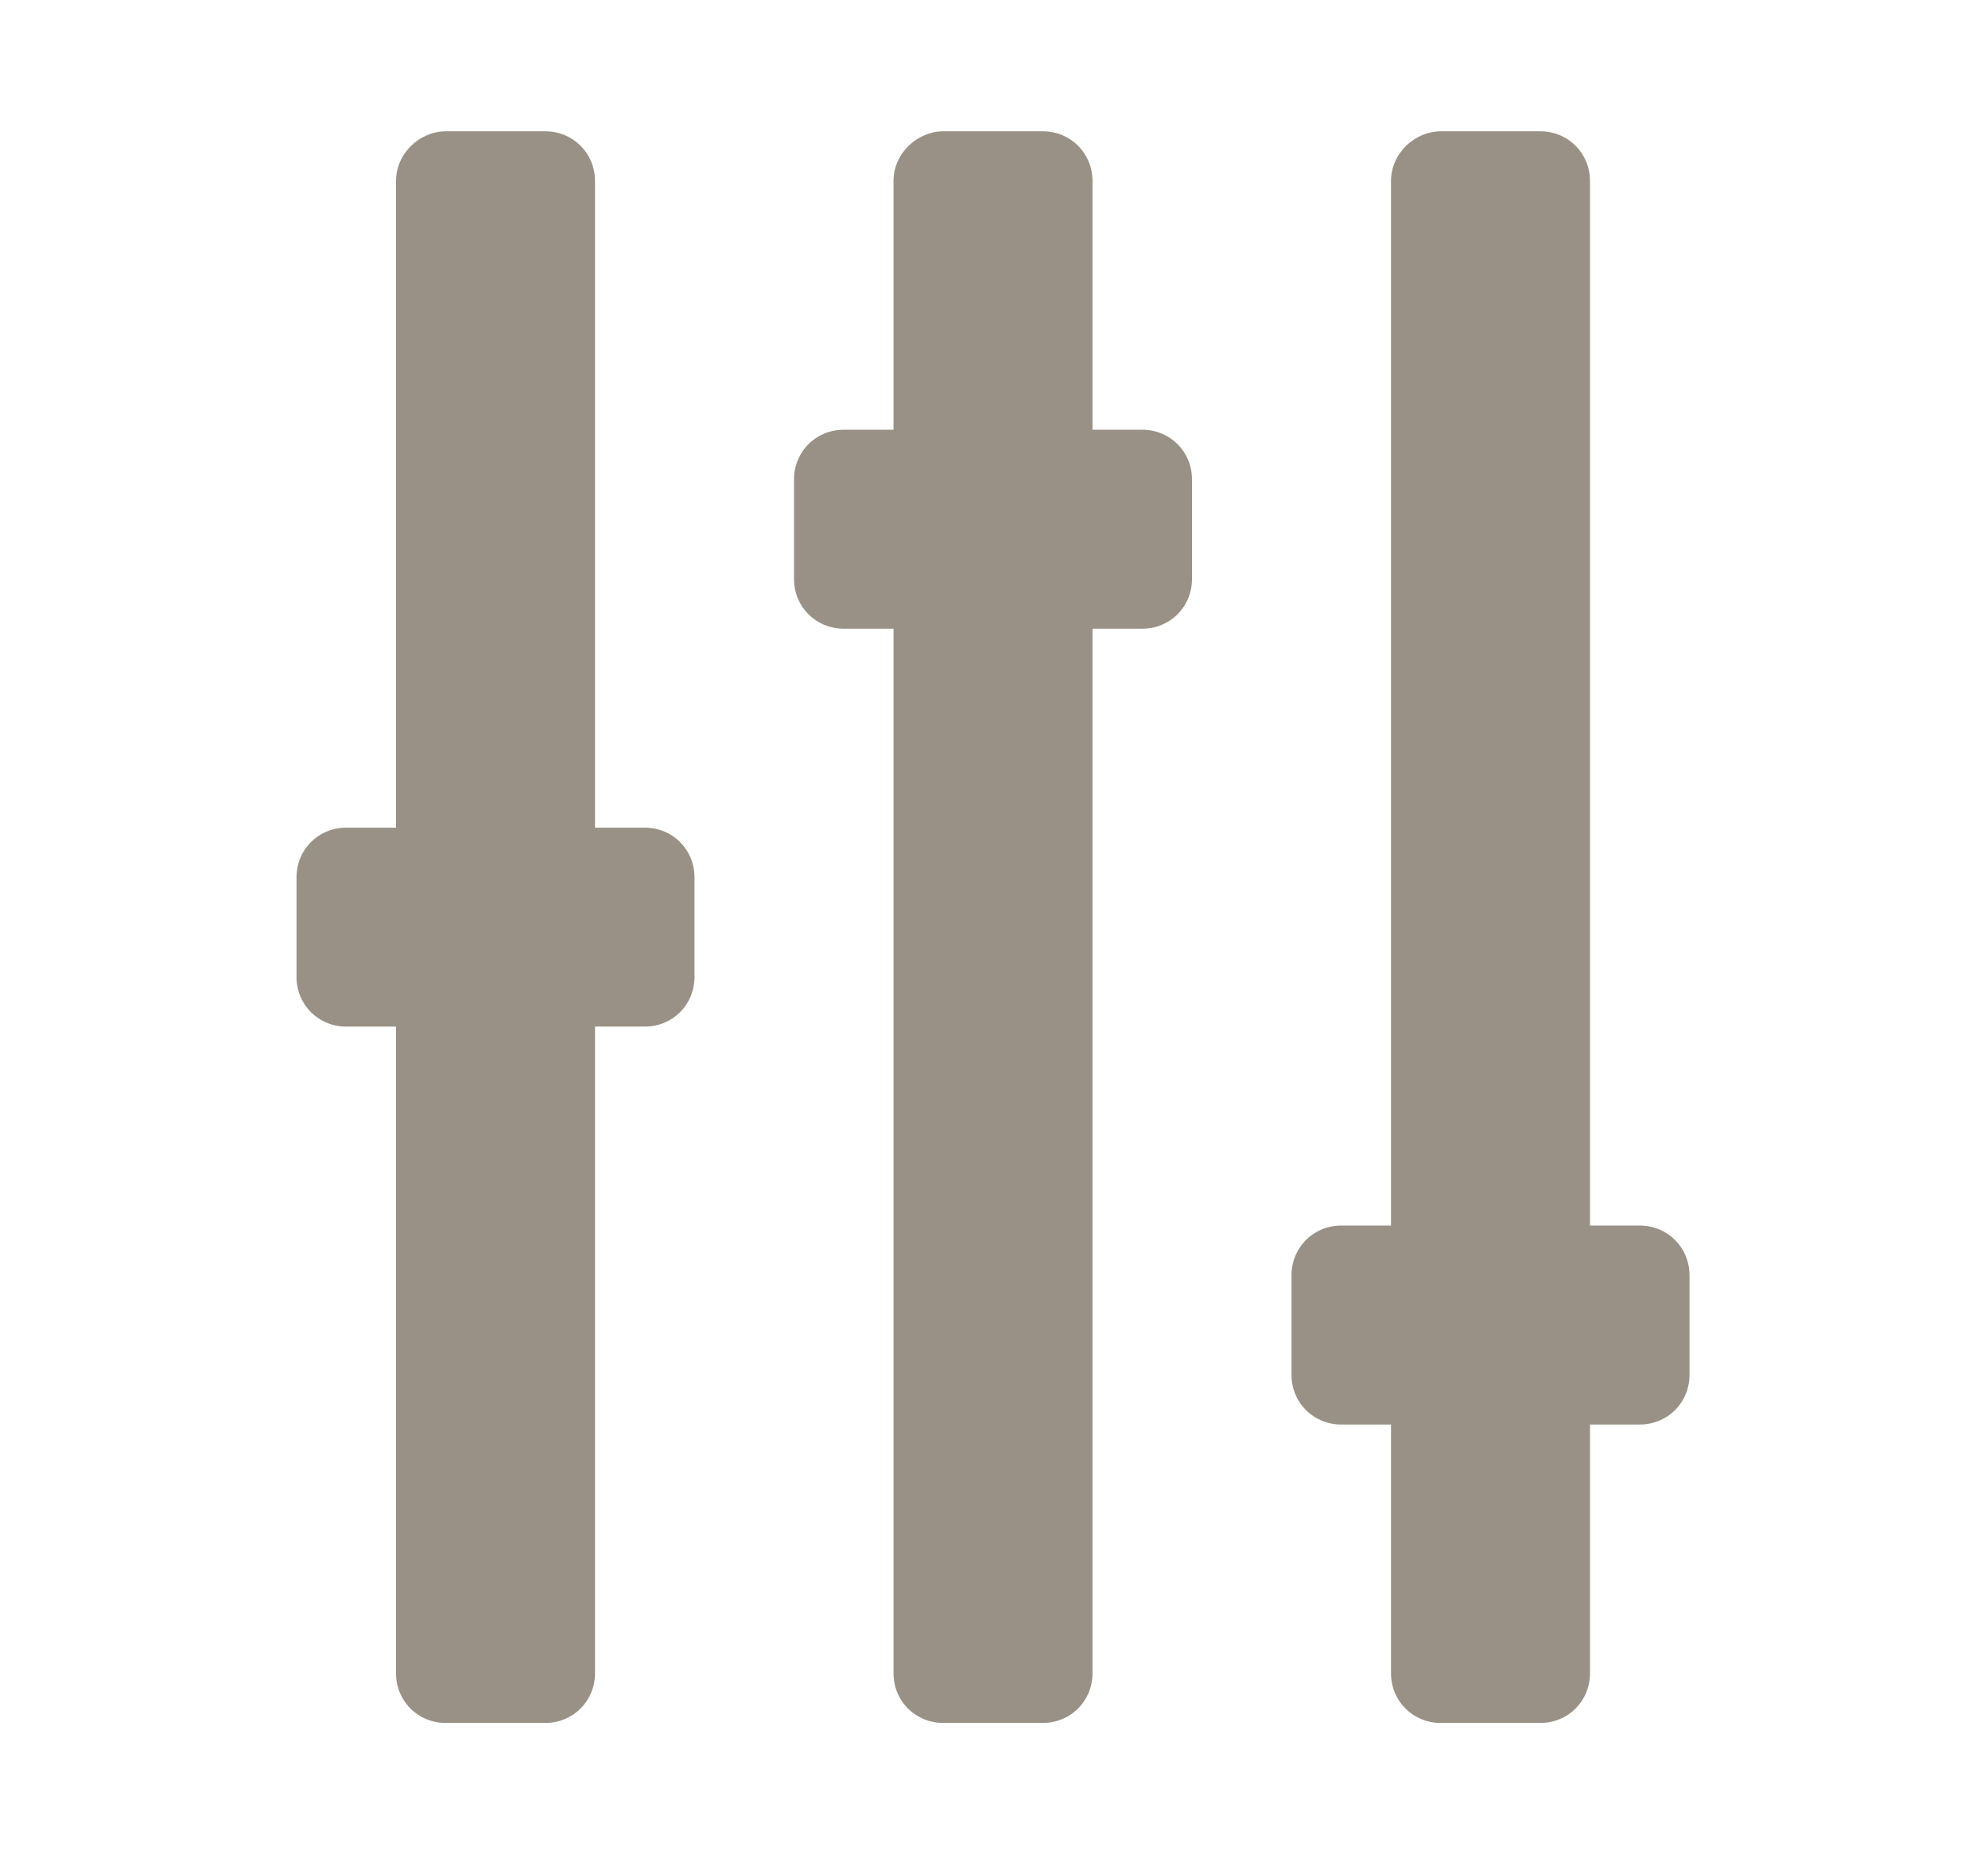 <?xml version="1.0" encoding="utf-8"?>
<!-- Generator: Adobe Illustrator 26.0.1, SVG Export Plug-In . SVG Version: 6.00 Build 0)  -->
<svg version="1.1" id="Layer_1" xmlns="http://www.w3.org/2000/svg" xmlns:xlink="http://www.w3.org/1999/xlink" x="0px" y="0px"
	 viewBox="0 0 99.9 93.2" style="enable-background:new 0 0 99.9 93.2;" xml:space="preserve">
<style type="text/css">
	.st0{fill:#999186;}
</style>
<g id="Layer_1_00000037670163411737555620000011230449558430173876_">
</g>
<g id="Audio_Players">
</g>
<g>
	<path class="st0" d="M22.4,6.6h5c1.4,0,2.5,1.1,2.5,2.5v32.5h2.5c1.4,0,2.5,1.1,2.5,2.5v5c0,1.4-1.1,2.5-2.5,2.5h-2.5v32.5
		c0,1.4-1.1,2.5-2.5,2.5h-5c-1.4,0-2.5-1.1-2.5-2.5V51.6h-2.5c-1.4,0-2.5-1.1-2.5-2.5v-5c0-1.4,1.1-2.5,2.5-2.5h2.5V9.1
		C19.9,7.7,21.1,6.6,22.4,6.6z M47.4,6.6h5c1.4,0,2.5,1.1,2.5,2.5v12.5h2.5c1.4,0,2.5,1.1,2.5,2.5v5c0,1.4-1.1,2.5-2.5,2.5h-2.5
		v52.5c0,1.4-1.1,2.5-2.5,2.5h-5c-1.4,0-2.5-1.1-2.5-2.5V31.6h-2.5c-1.4,0-2.5-1.1-2.5-2.5v-5c0-1.4,1.1-2.5,2.5-2.5h2.5V9.1
		C44.9,7.7,46.1,6.6,47.4,6.6z M72.4,6.6h5c1.4,0,2.5,1.1,2.5,2.5v52.5h2.5c1.4,0,2.5,1.1,2.5,2.5v5c0,1.4-1.1,2.5-2.5,2.5h-2.5
		v12.5c0,1.4-1.1,2.5-2.5,2.5h-5c-1.4,0-2.5-1.1-2.5-2.5V71.6h-2.5c-1.4,0-2.5-1.1-2.5-2.5v-5c0-1.4,1.1-2.5,2.5-2.5h2.5V9.1
		C69.9,7.7,71.1,6.6,72.4,6.6z"/>
</g>
</svg>
